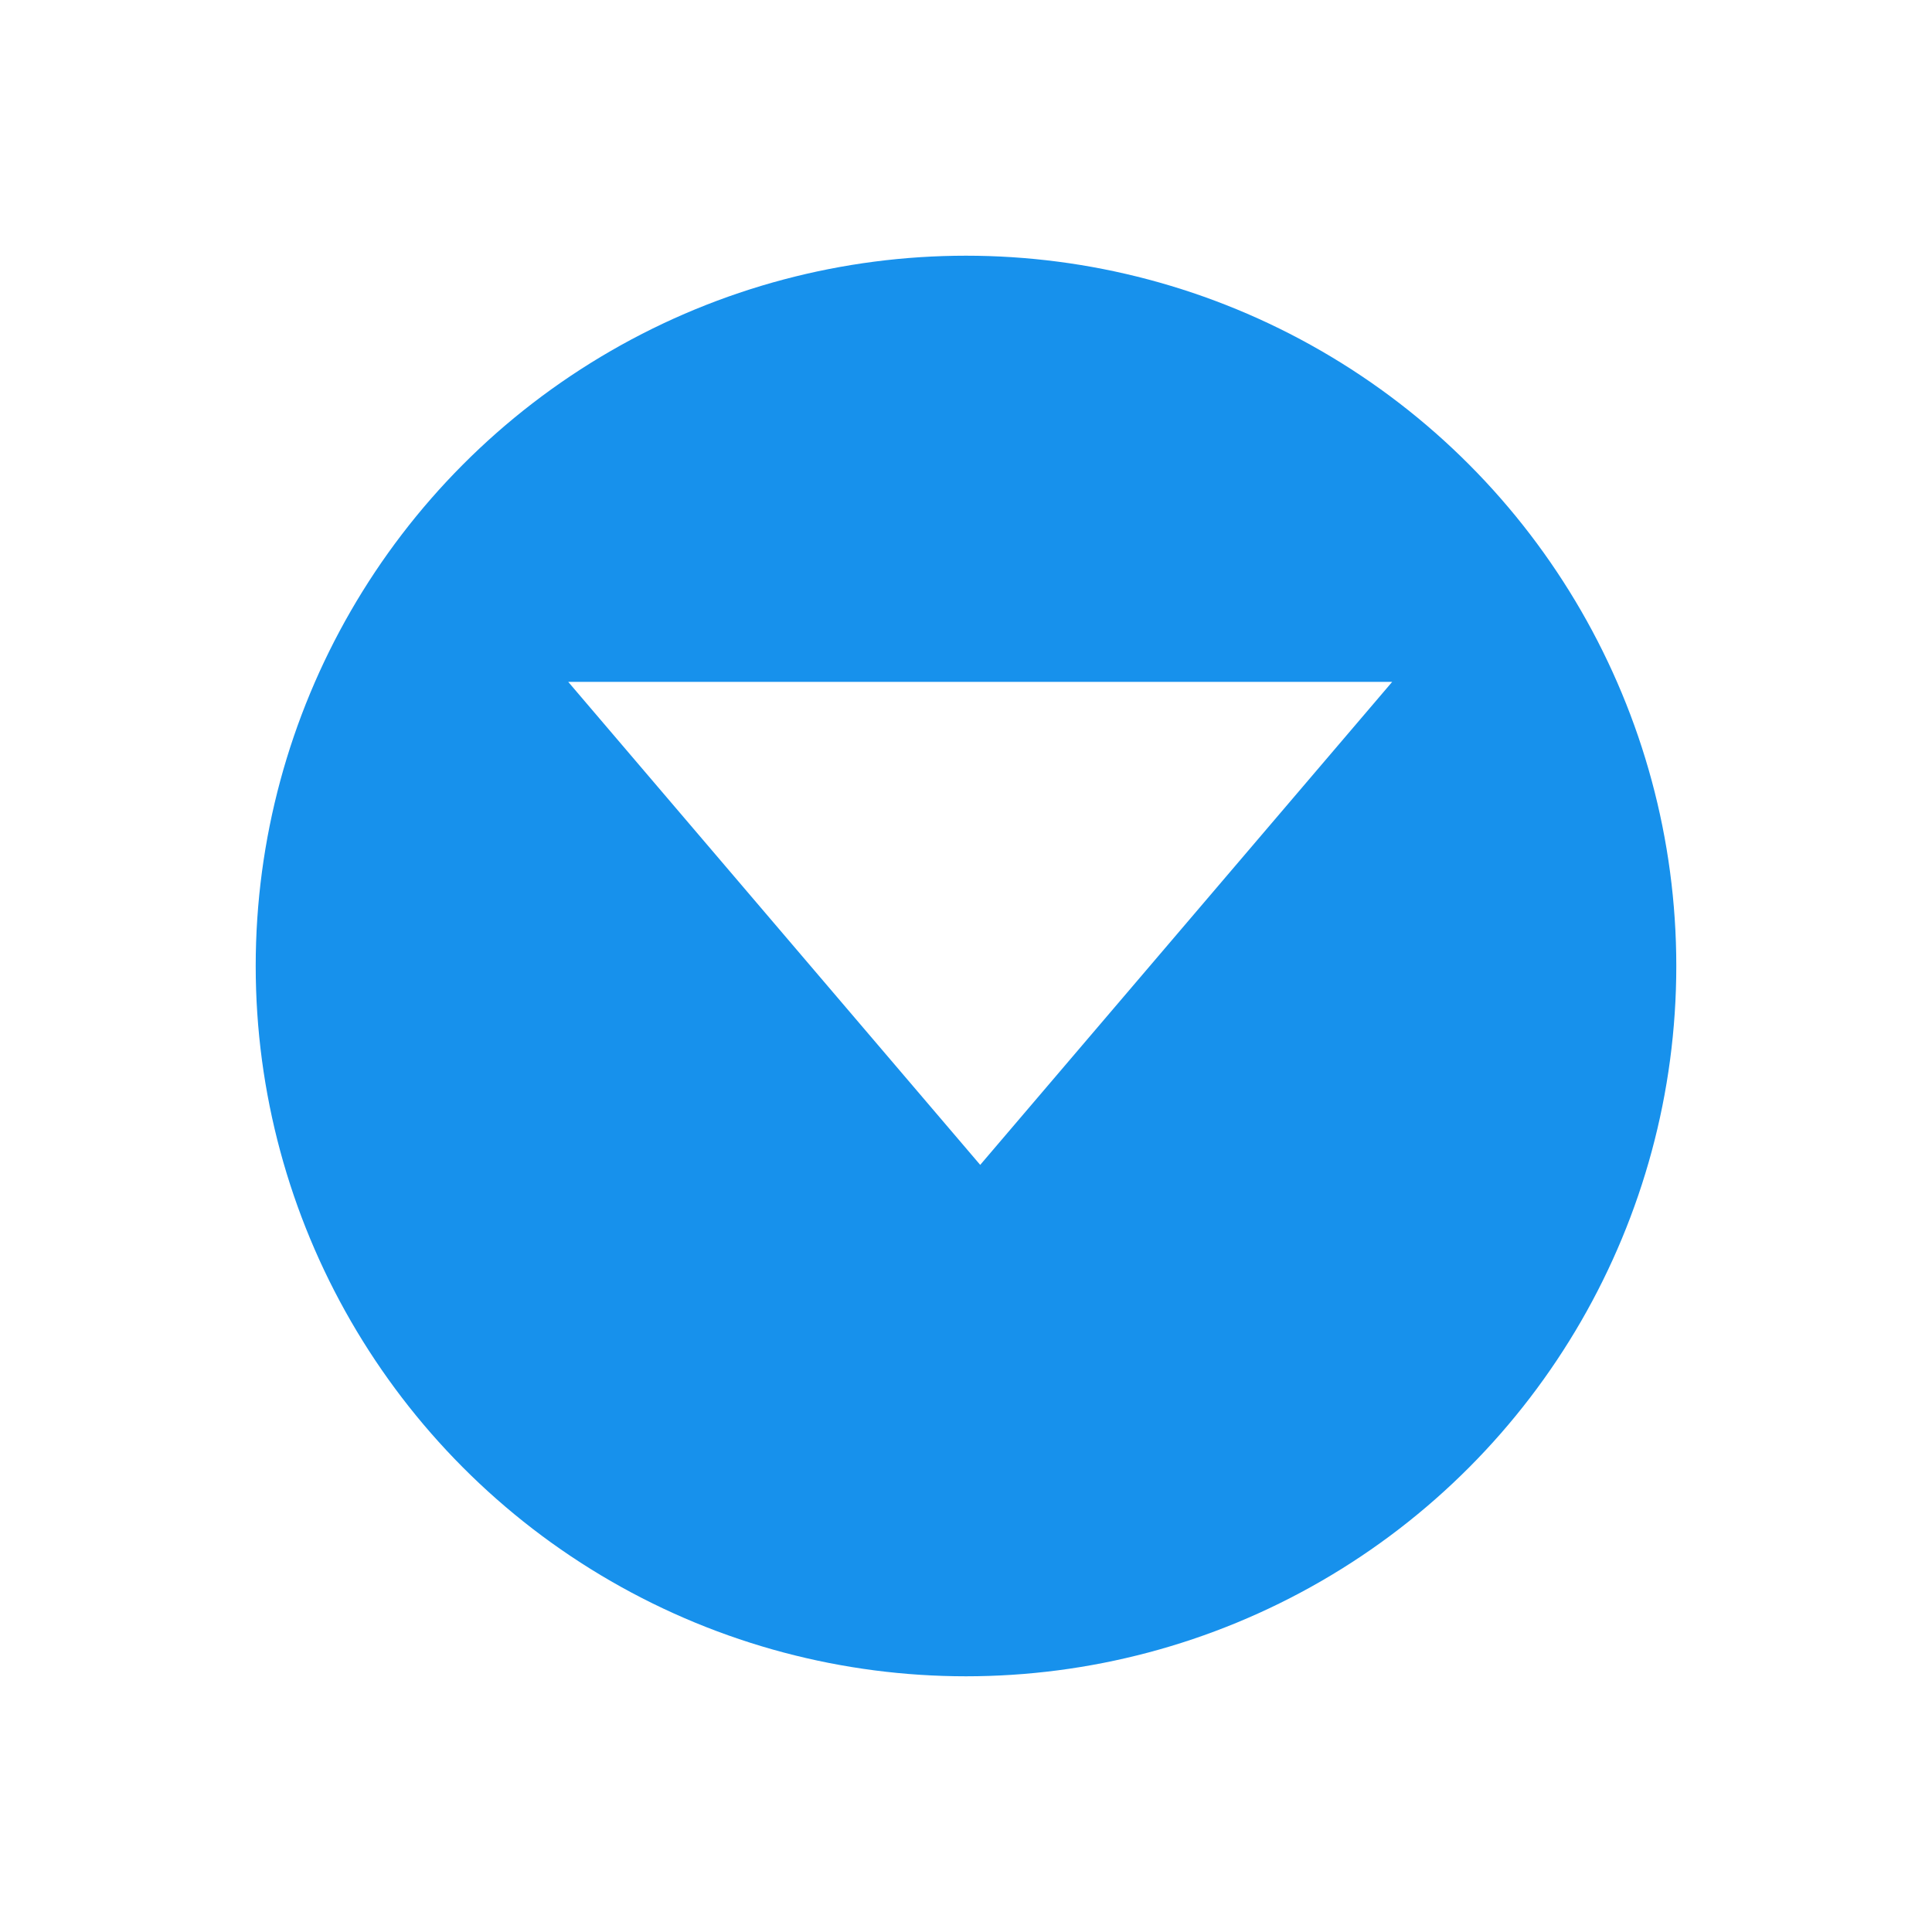 <svg xmlns="http://www.w3.org/2000/svg" xmlns:xlink="http://www.w3.org/1999/xlink" width="68" height="68" viewBox="0 0 68 68"><defs><style>.a{fill:#1791ec;}.b{fill:#fff;}.c{filter:url(#a);}</style><filter id="a" x="0" y="0" width="68" height="68" filterUnits="userSpaceOnUse"><feOffset dy="3" input="SourceAlpha"/><feGaussianBlur stdDeviation="3" result="b"/><feFlood flood-opacity="0.161"/><feComposite operator="in" in2="b"/><feComposite in="SourceGraphic"/></filter></defs><g transform="translate(-323 -1882)"><g class="c" transform="matrix(1, 0, 0, 1, 323, 1882)"><circle class="a" cx="25" cy="25" r="25" transform="translate(9 6)"/></g><path class="b" d="M14.5,0,29,17H0Z" transform="translate(372 1923) rotate(180)"/></g></svg>